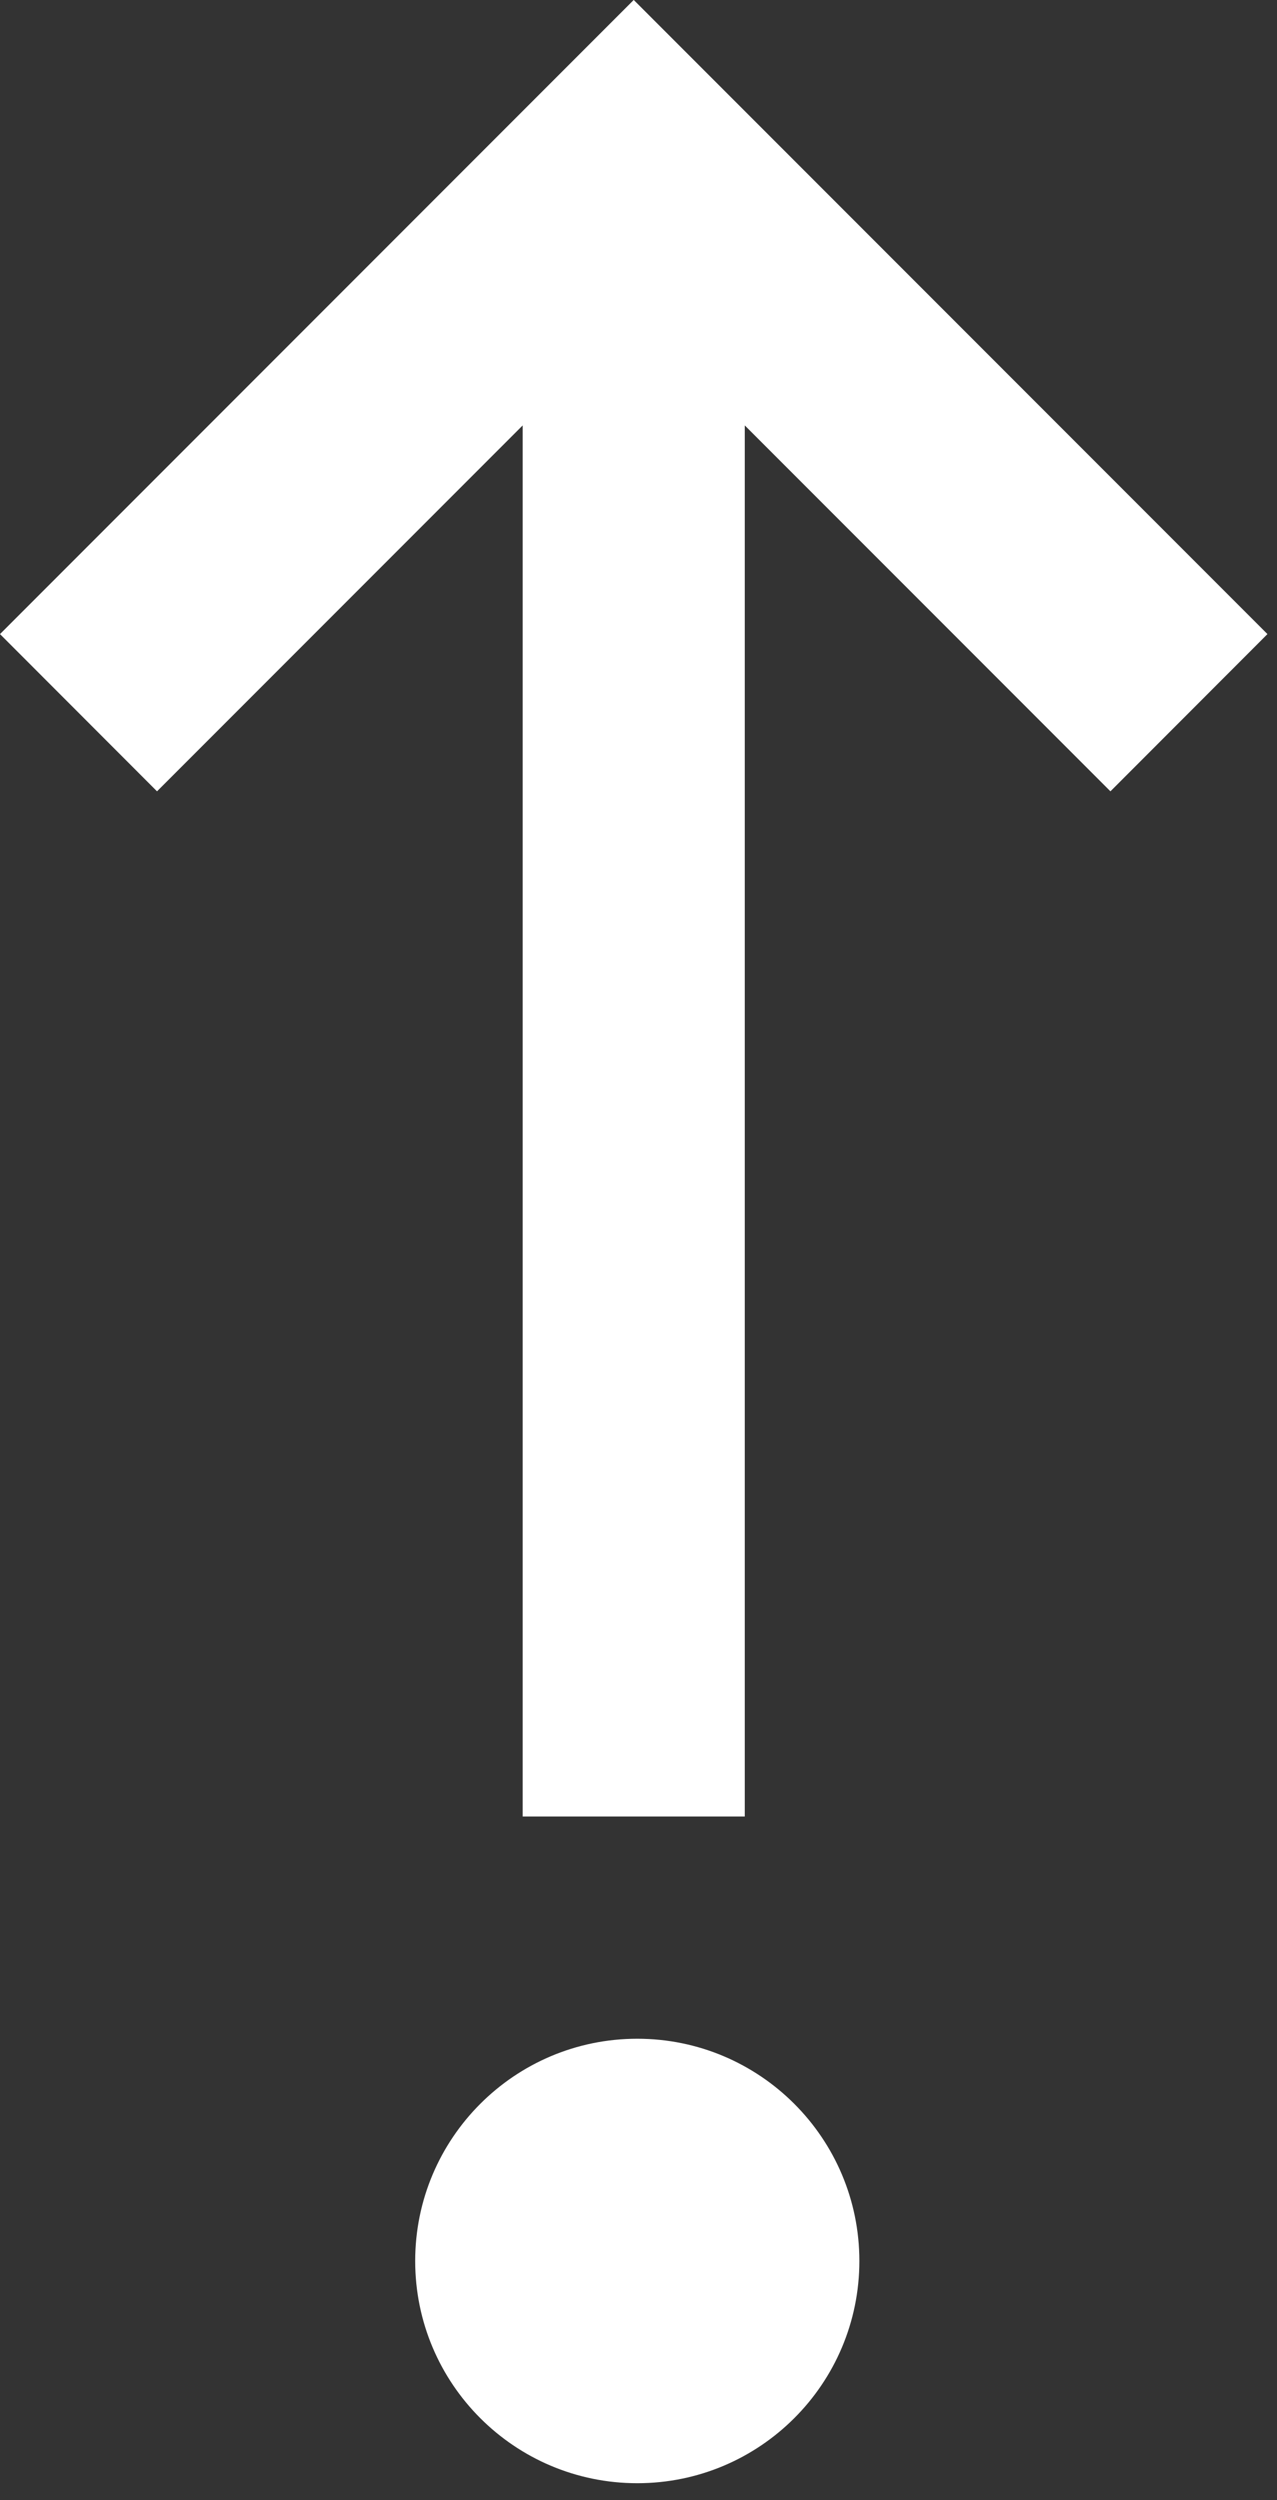 <svg xmlns="http://www.w3.org/2000/svg" width="23" height="45" viewBox="0 0 23 45">
  <rect x="0" y="0" width="23" height="45" fill="#333333" stroke="none"/>
  <g fill="#FFF" fill-rule="evenodd" transform="translate(0 -1)">
    <polygon points="11.414 .999 0 12.413 2.828 15.243 9.414 8.657 9.414 33.695 13.414 33.695 13.414 8.657 20 15.243 22.828 12.413"/>
    <path d="M15.478,41.695 C15.478,39.487 13.686,37.695 11.478,37.695 C9.27,37.695 7.478,39.487 7.478,41.695 C7.478,43.905 9.27,45.695 11.478,45.695 C13.686,45.695 15.478,43.905 15.478,41.695"/>
  </g>
</svg>
